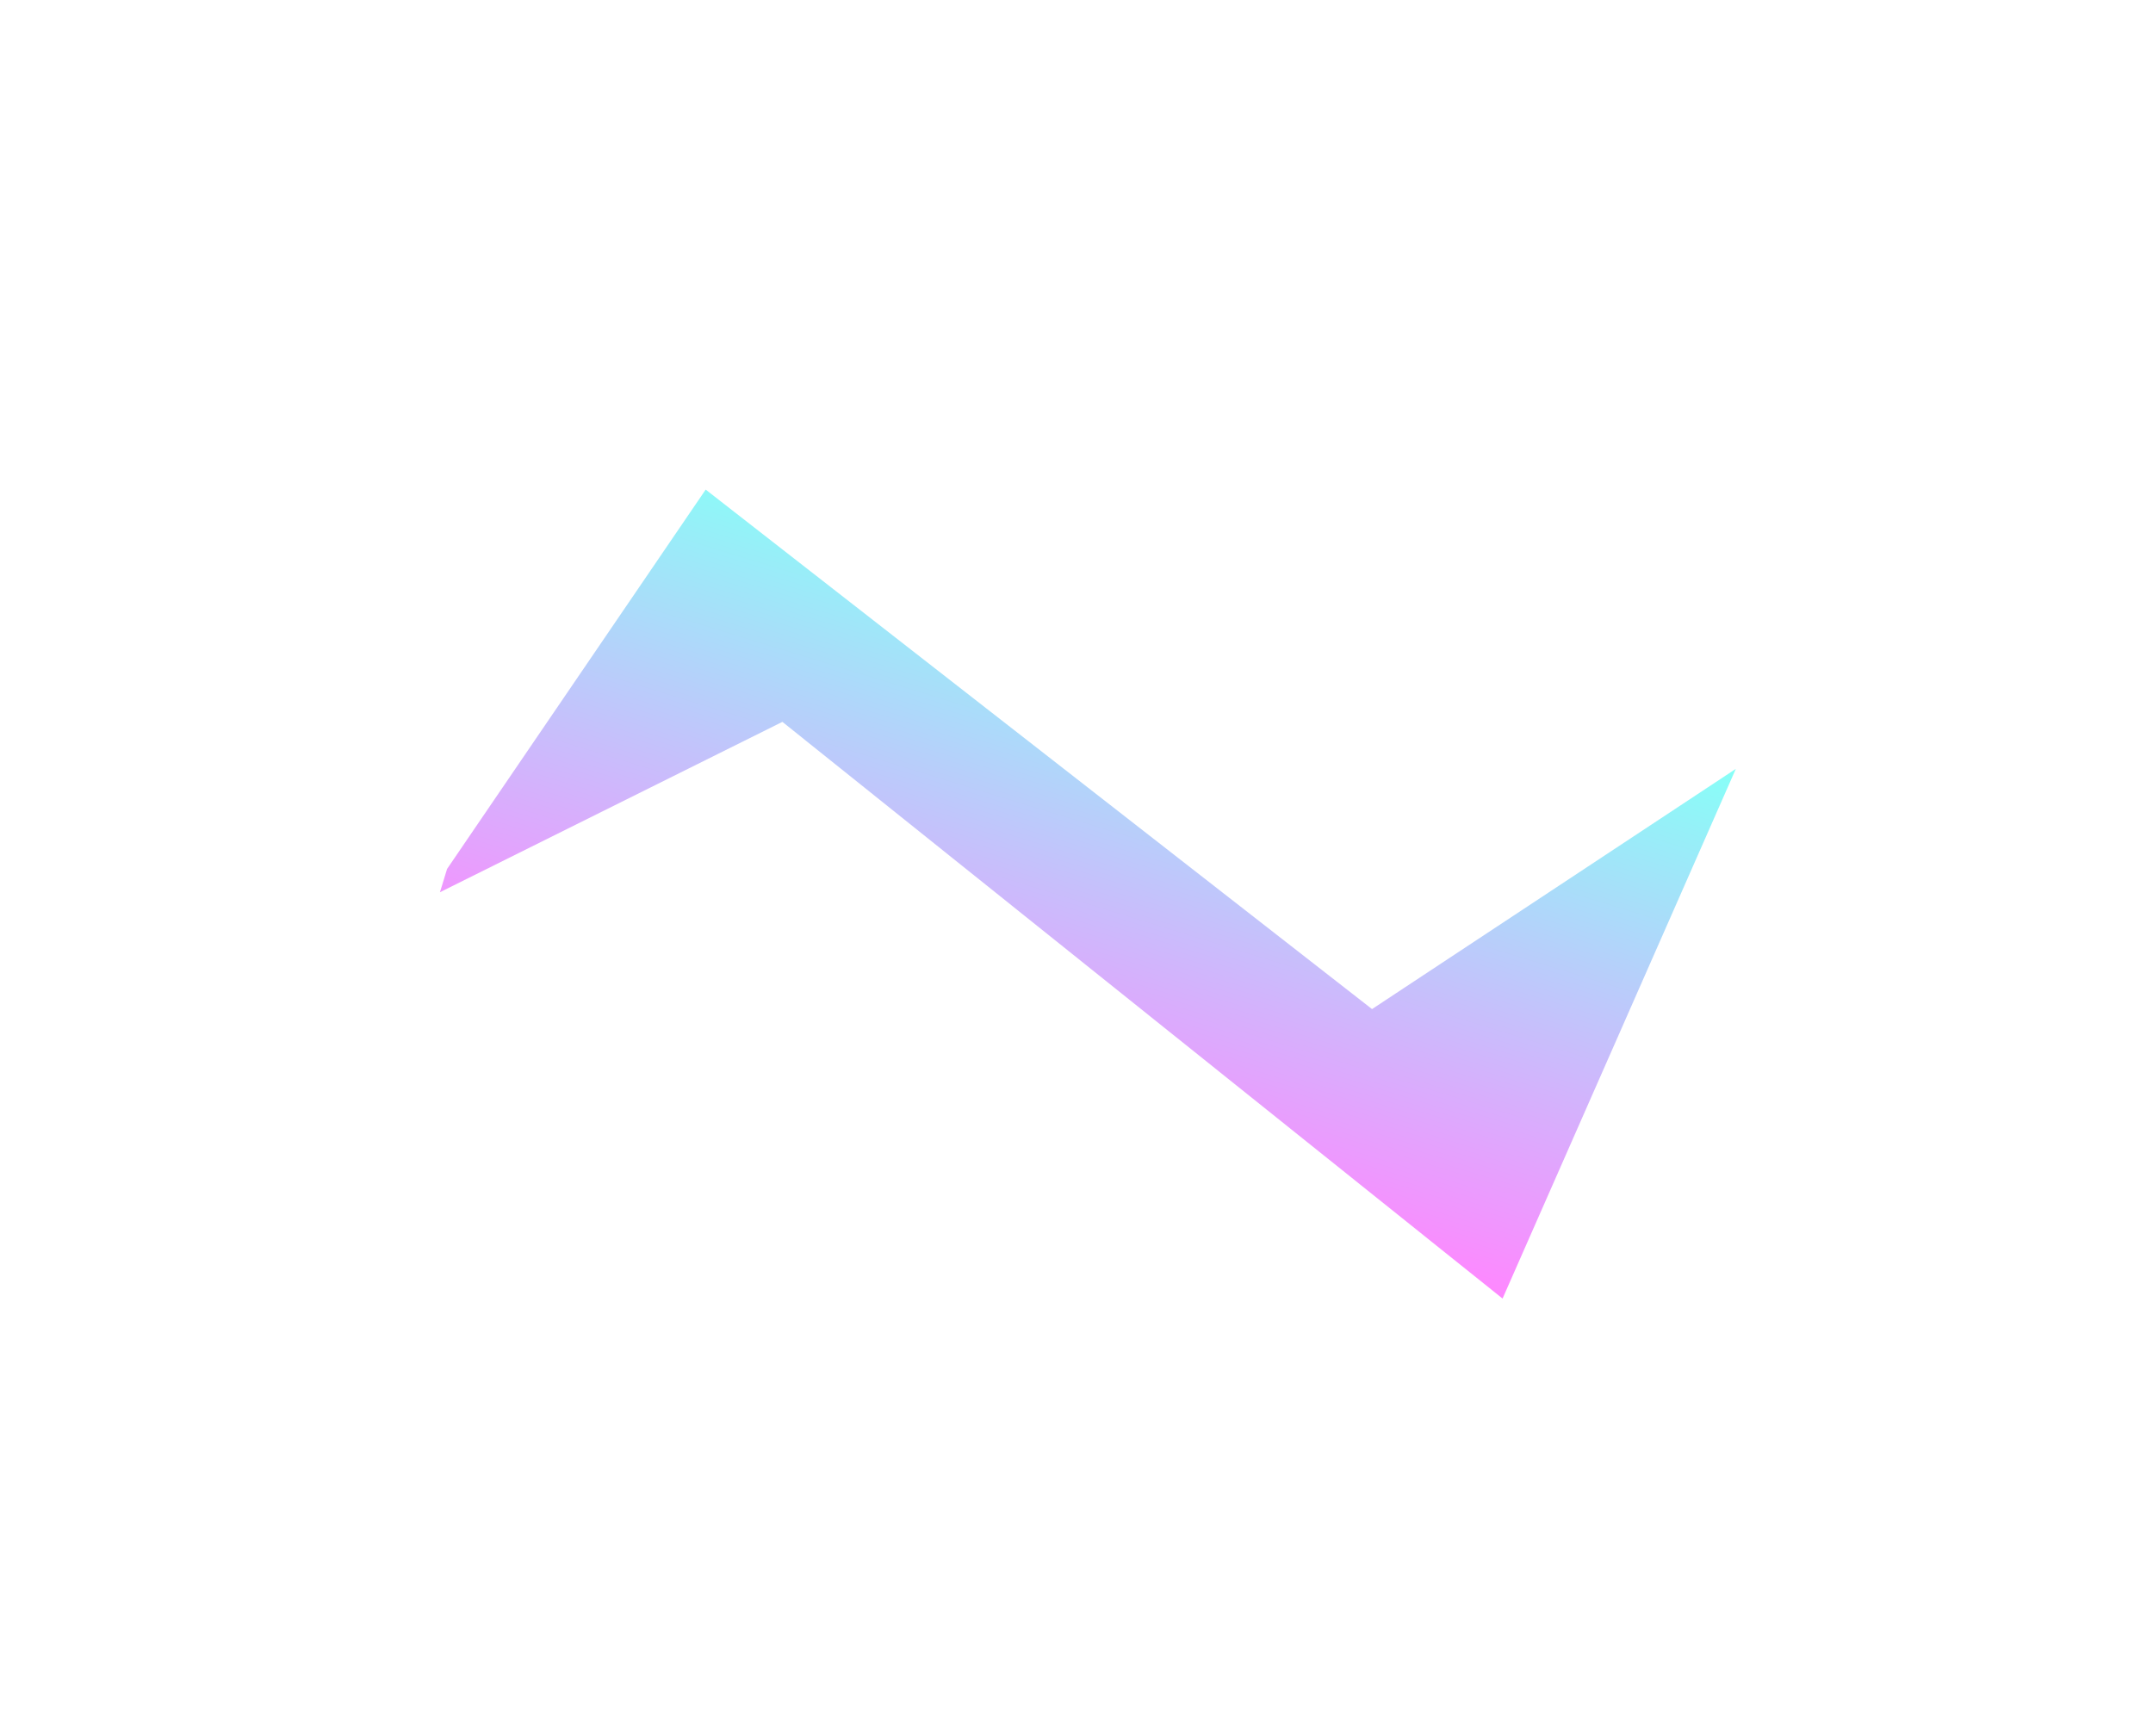 <svg xmlns="http://www.w3.org/2000/svg" xmlns:xlink="http://www.w3.org/1999/xlink" width="1207.054" height="973.153" viewBox="0 0 1207.054 973.153">
  <defs>
    <linearGradient id="linear-gradient" x1="0.5" x2="0.5" y2="1" gradientUnits="objectBoundingBox">
      <stop offset="0" stop-color="#00ffef"/>
      <stop offset="1" stop-color="#f0f"/>
    </linearGradient>
  </defs>
  <path id="Path_138" data-name="Path 138" d="M379.607,1999.079l76.467-245.788,442.419,169.321,155.666-188.438-38.234,322.256L535.273,1865.261,379.607,2012.734Z" transform="translate(472.101 -1535.506) rotate(17)" opacity="0.47" fill="url(#linear-gradient)"/>
</svg>
